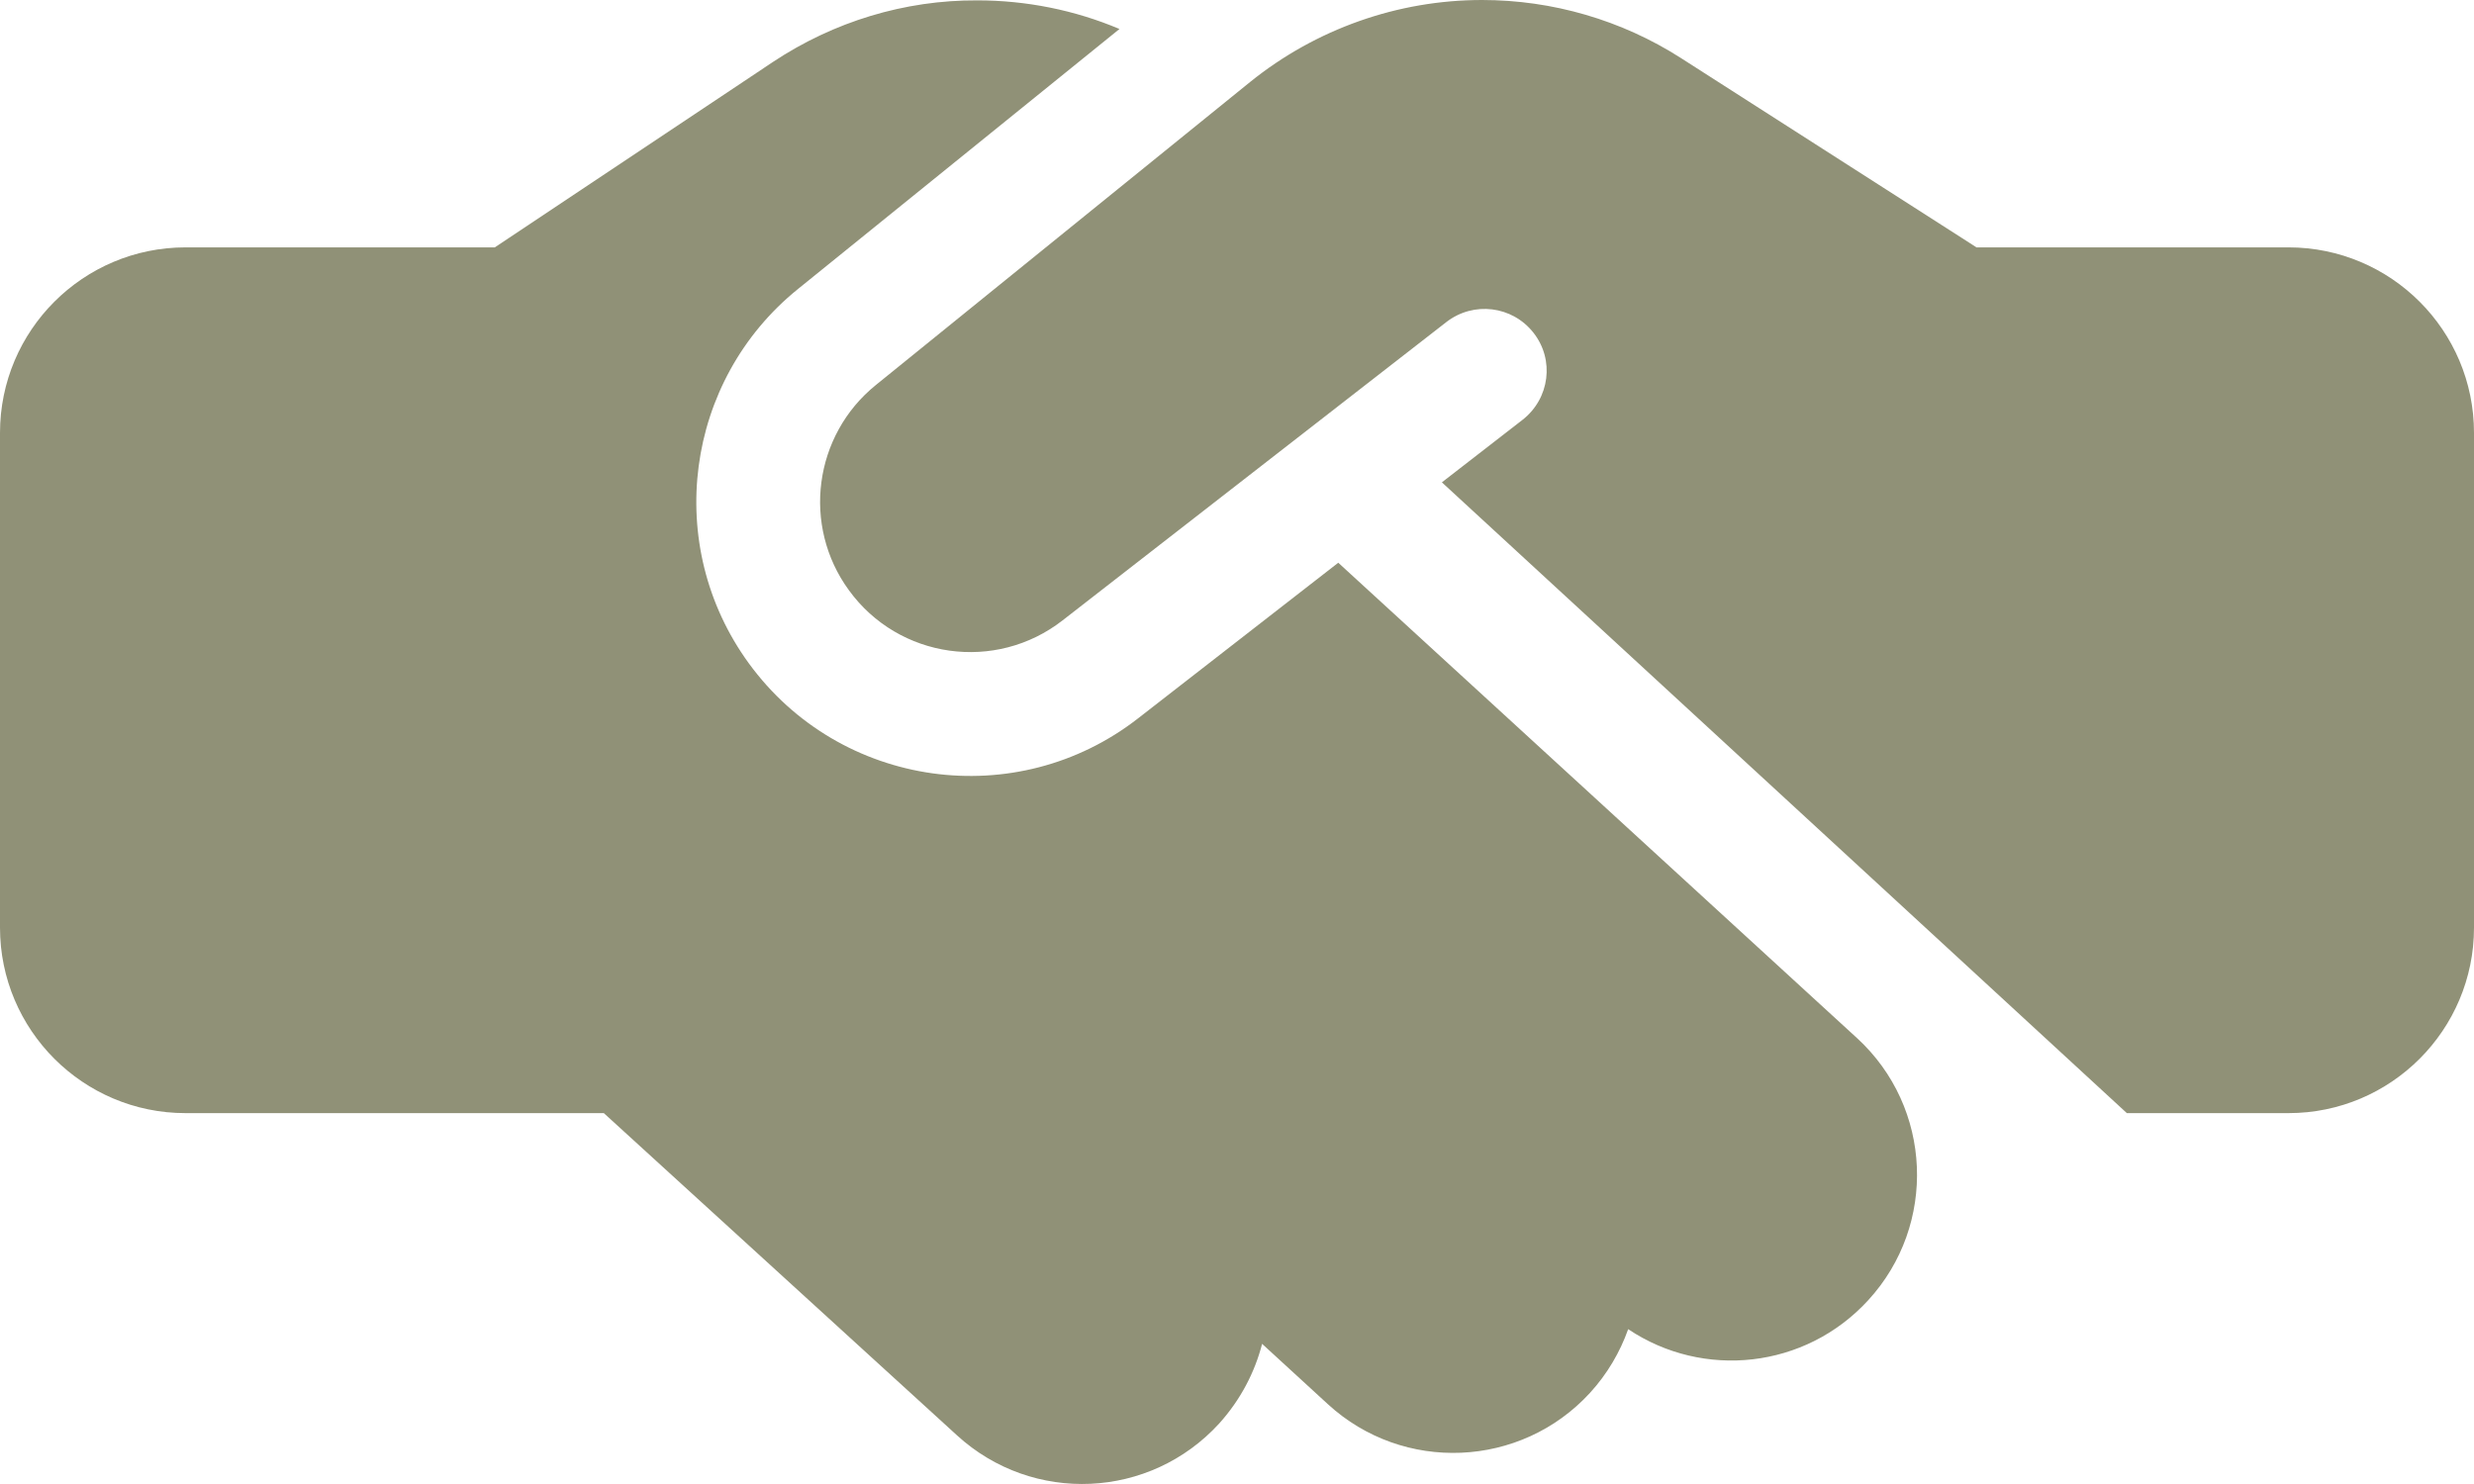 <svg width="60" height="36" viewBox="0 0 60 36" fill="none" xmlns="http://www.w3.org/2000/svg">
<path d="M30.319 1.988L21.244 9.338C19.734 10.557 19.444 12.751 20.587 14.317C21.797 15.986 24.15 16.314 25.772 15.048L35.081 7.81C35.737 7.304 36.675 7.416 37.191 8.073C37.706 8.729 37.584 9.667 36.928 10.182L34.969 11.701L51.581 27.003H55.5C57.984 27.003 60 24.987 60 22.502V10.501C60 8.016 57.984 6.001 55.5 6.001H48.375H48H47.934L47.569 5.766L40.763 1.406C39.328 0.488 37.65 0 35.944 0C33.9 0 31.913 0.703 30.319 1.988ZM32.456 13.651L27.609 17.42C24.656 19.727 20.372 19.127 18.159 16.089C16.078 13.229 16.603 9.235 19.35 7.013L27.15 0.703C26.062 0.244 24.891 0.009 23.7 0.009C21.938 -1.43205e-07 20.222 0.525 18.75 1.5L12 6.001H4.5C2.016 6.001 0 8.016 0 10.501V22.502C0 24.987 2.016 27.003 4.5 27.003H14.644L23.212 34.822C25.05 36.5 27.891 36.369 29.569 34.531C30.084 33.959 30.431 33.294 30.609 32.6L32.203 34.063C34.031 35.741 36.881 35.619 38.559 33.791C38.981 33.331 39.291 32.797 39.487 32.244C41.306 33.463 43.781 33.209 45.309 31.541C46.987 29.712 46.866 26.862 45.038 25.184L32.456 13.651Z" fill="#909177"/>
</svg>
